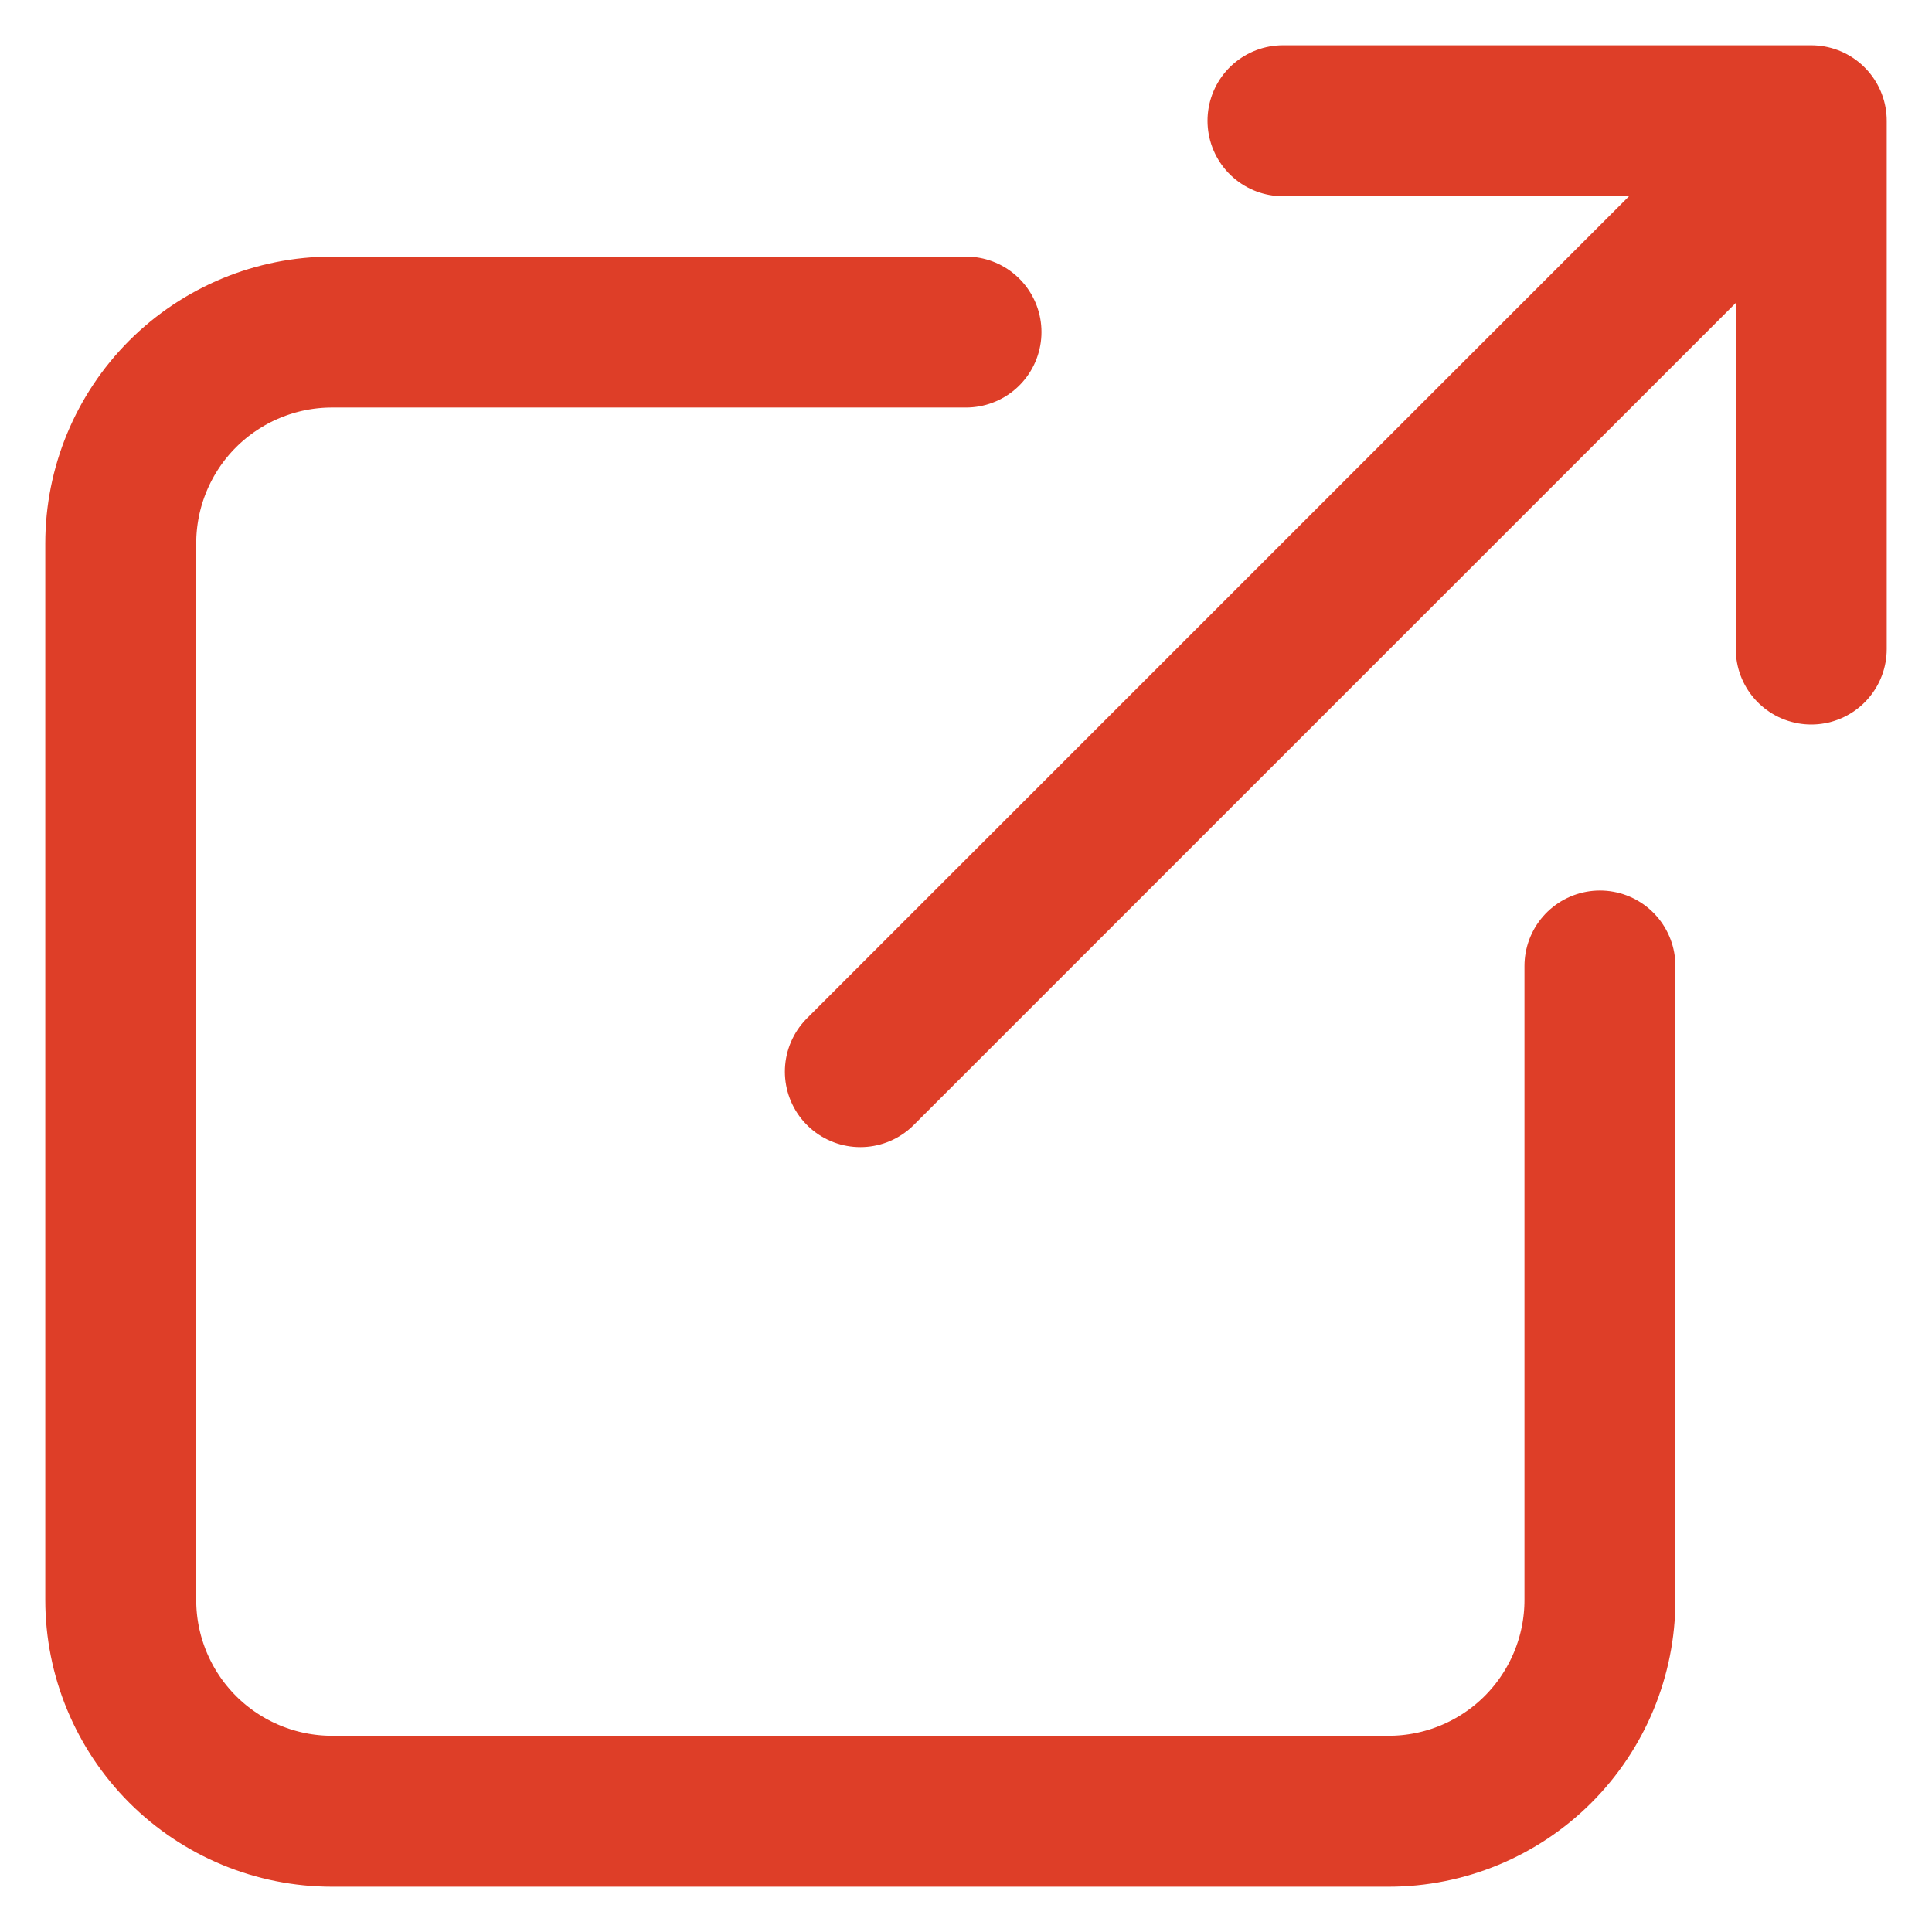 <svg width="32" height="32" viewBox="0 0 32 32" fill="none" xmlns="http://www.w3.org/2000/svg">
<path d="M16 5.5H5.5C4.572 5.5 3.682 5.869 3.025 6.525C2.369 7.181 2 8.072 2 9V26.5C2 27.428 2.369 28.318 3.025 28.975C3.682 29.631 4.572 30 5.5 30H23C23.928 30 24.819 29.631 25.475 28.975C26.131 28.318 26.5 27.428 26.5 26.5V16M14.25 17.75L30 2M30 2H21.25M30 2V10.75" stroke="#DE3E28" stroke-width="2.5" stroke-linecap="round" stroke-linejoin="round"/>
</svg>
